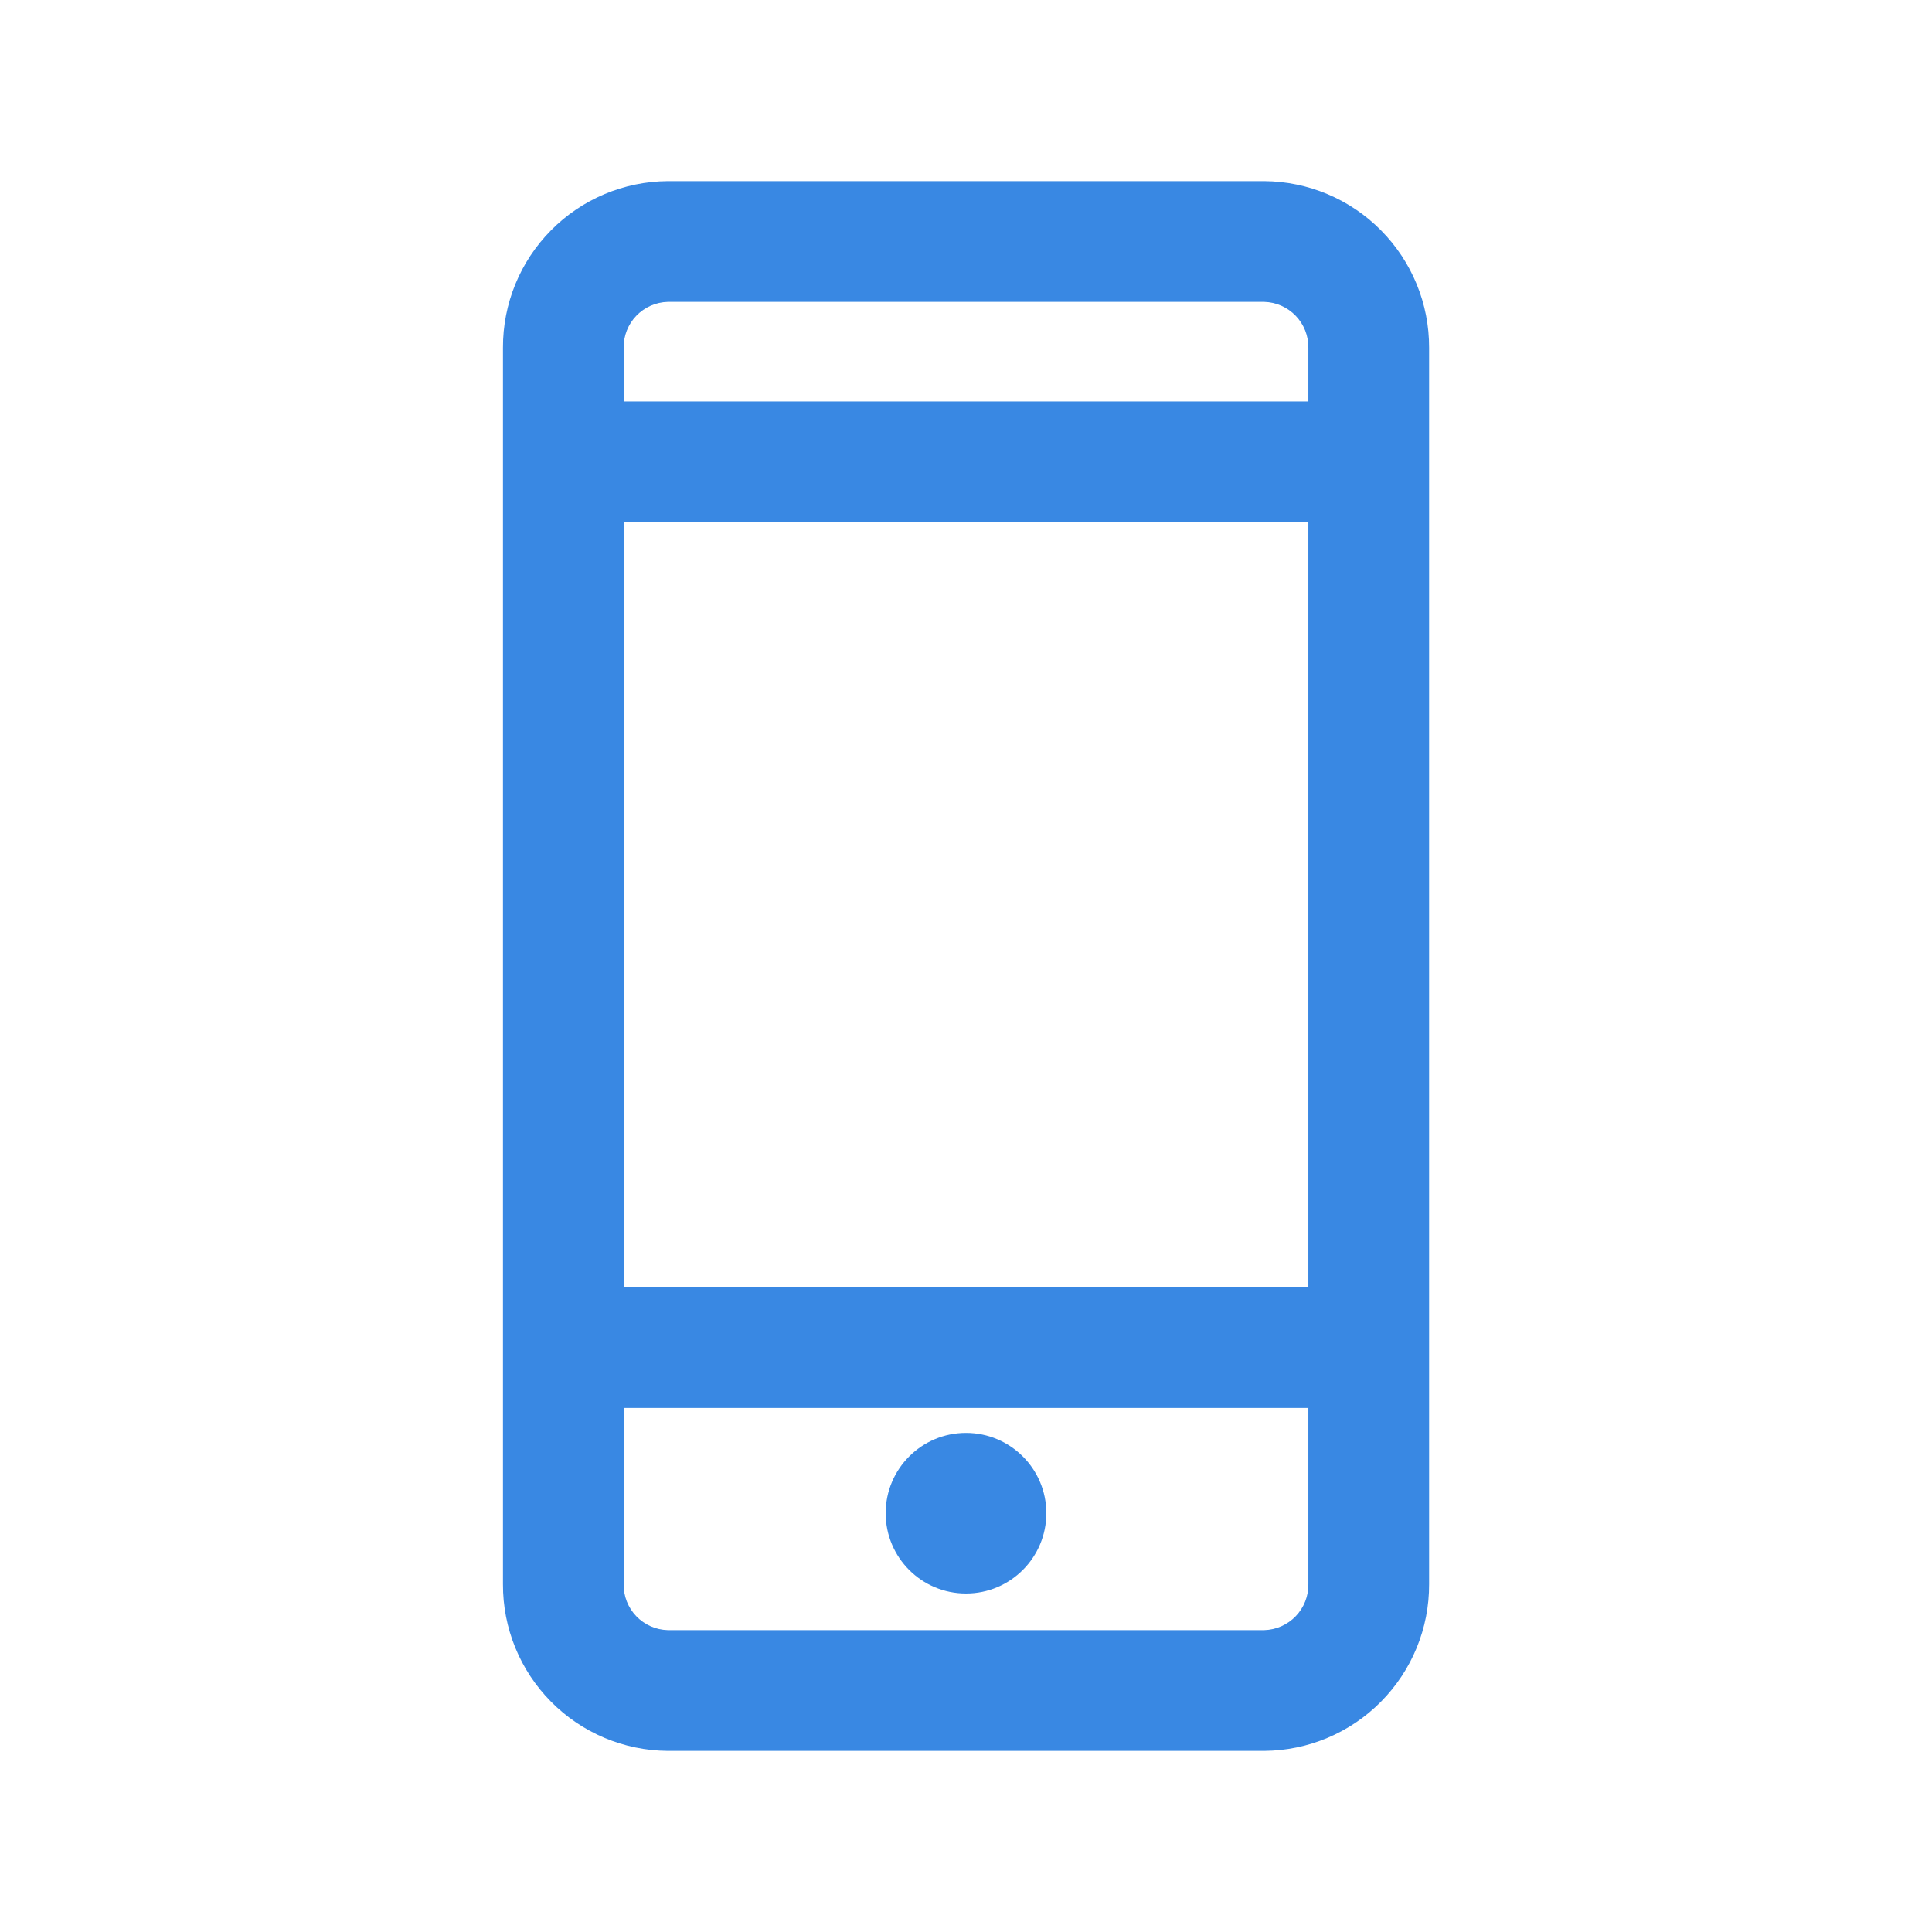 <svg xmlns="http://www.w3.org/2000/svg" fill="none" viewBox="0 0 24 24" height="24" width="24">
<path fill="#3988E3" d="M15.705 2.25H8.295C7.749 2.254 7.227 2.474 6.844 2.862C6.46 3.25 6.246 3.774 6.248 4.32V19.68C6.246 20.226 6.46 20.75 6.844 21.138C7.227 21.526 7.749 21.746 8.295 21.75H15.705C16.251 21.746 16.773 21.526 17.156 21.138C17.54 20.75 17.755 20.226 17.753 19.68V4.32C17.755 3.774 17.54 3.25 17.156 2.862C16.773 2.474 16.251 2.254 15.705 2.25V2.25ZM8.295 3.75H15.705C15.853 3.754 15.993 3.816 16.096 3.923C16.198 4.029 16.255 4.172 16.253 4.32V4.987H7.748V4.32C7.745 4.172 7.802 4.029 7.904 3.923C8.007 3.816 8.147 3.754 8.295 3.75V3.75ZM16.253 6.487V15.99H7.748V6.487H16.253ZM15.705 20.25H8.295C8.147 20.246 8.007 20.184 7.904 20.077C7.802 19.971 7.745 19.828 7.748 19.68V17.49H16.253V19.68C16.255 19.828 16.198 19.971 16.096 20.077C15.993 20.184 15.853 20.246 15.705 20.25V20.25Z"/>
<path fill="#3988E3" d="M12 19.795C12.551 19.795 12.998 19.349 12.998 18.797C12.998 18.247 12.551 17.8 12 17.8C11.449 17.8 11.002 18.247 11.002 18.797C11.002 19.349 11.449 19.795 12 19.795Z"/>
</svg>